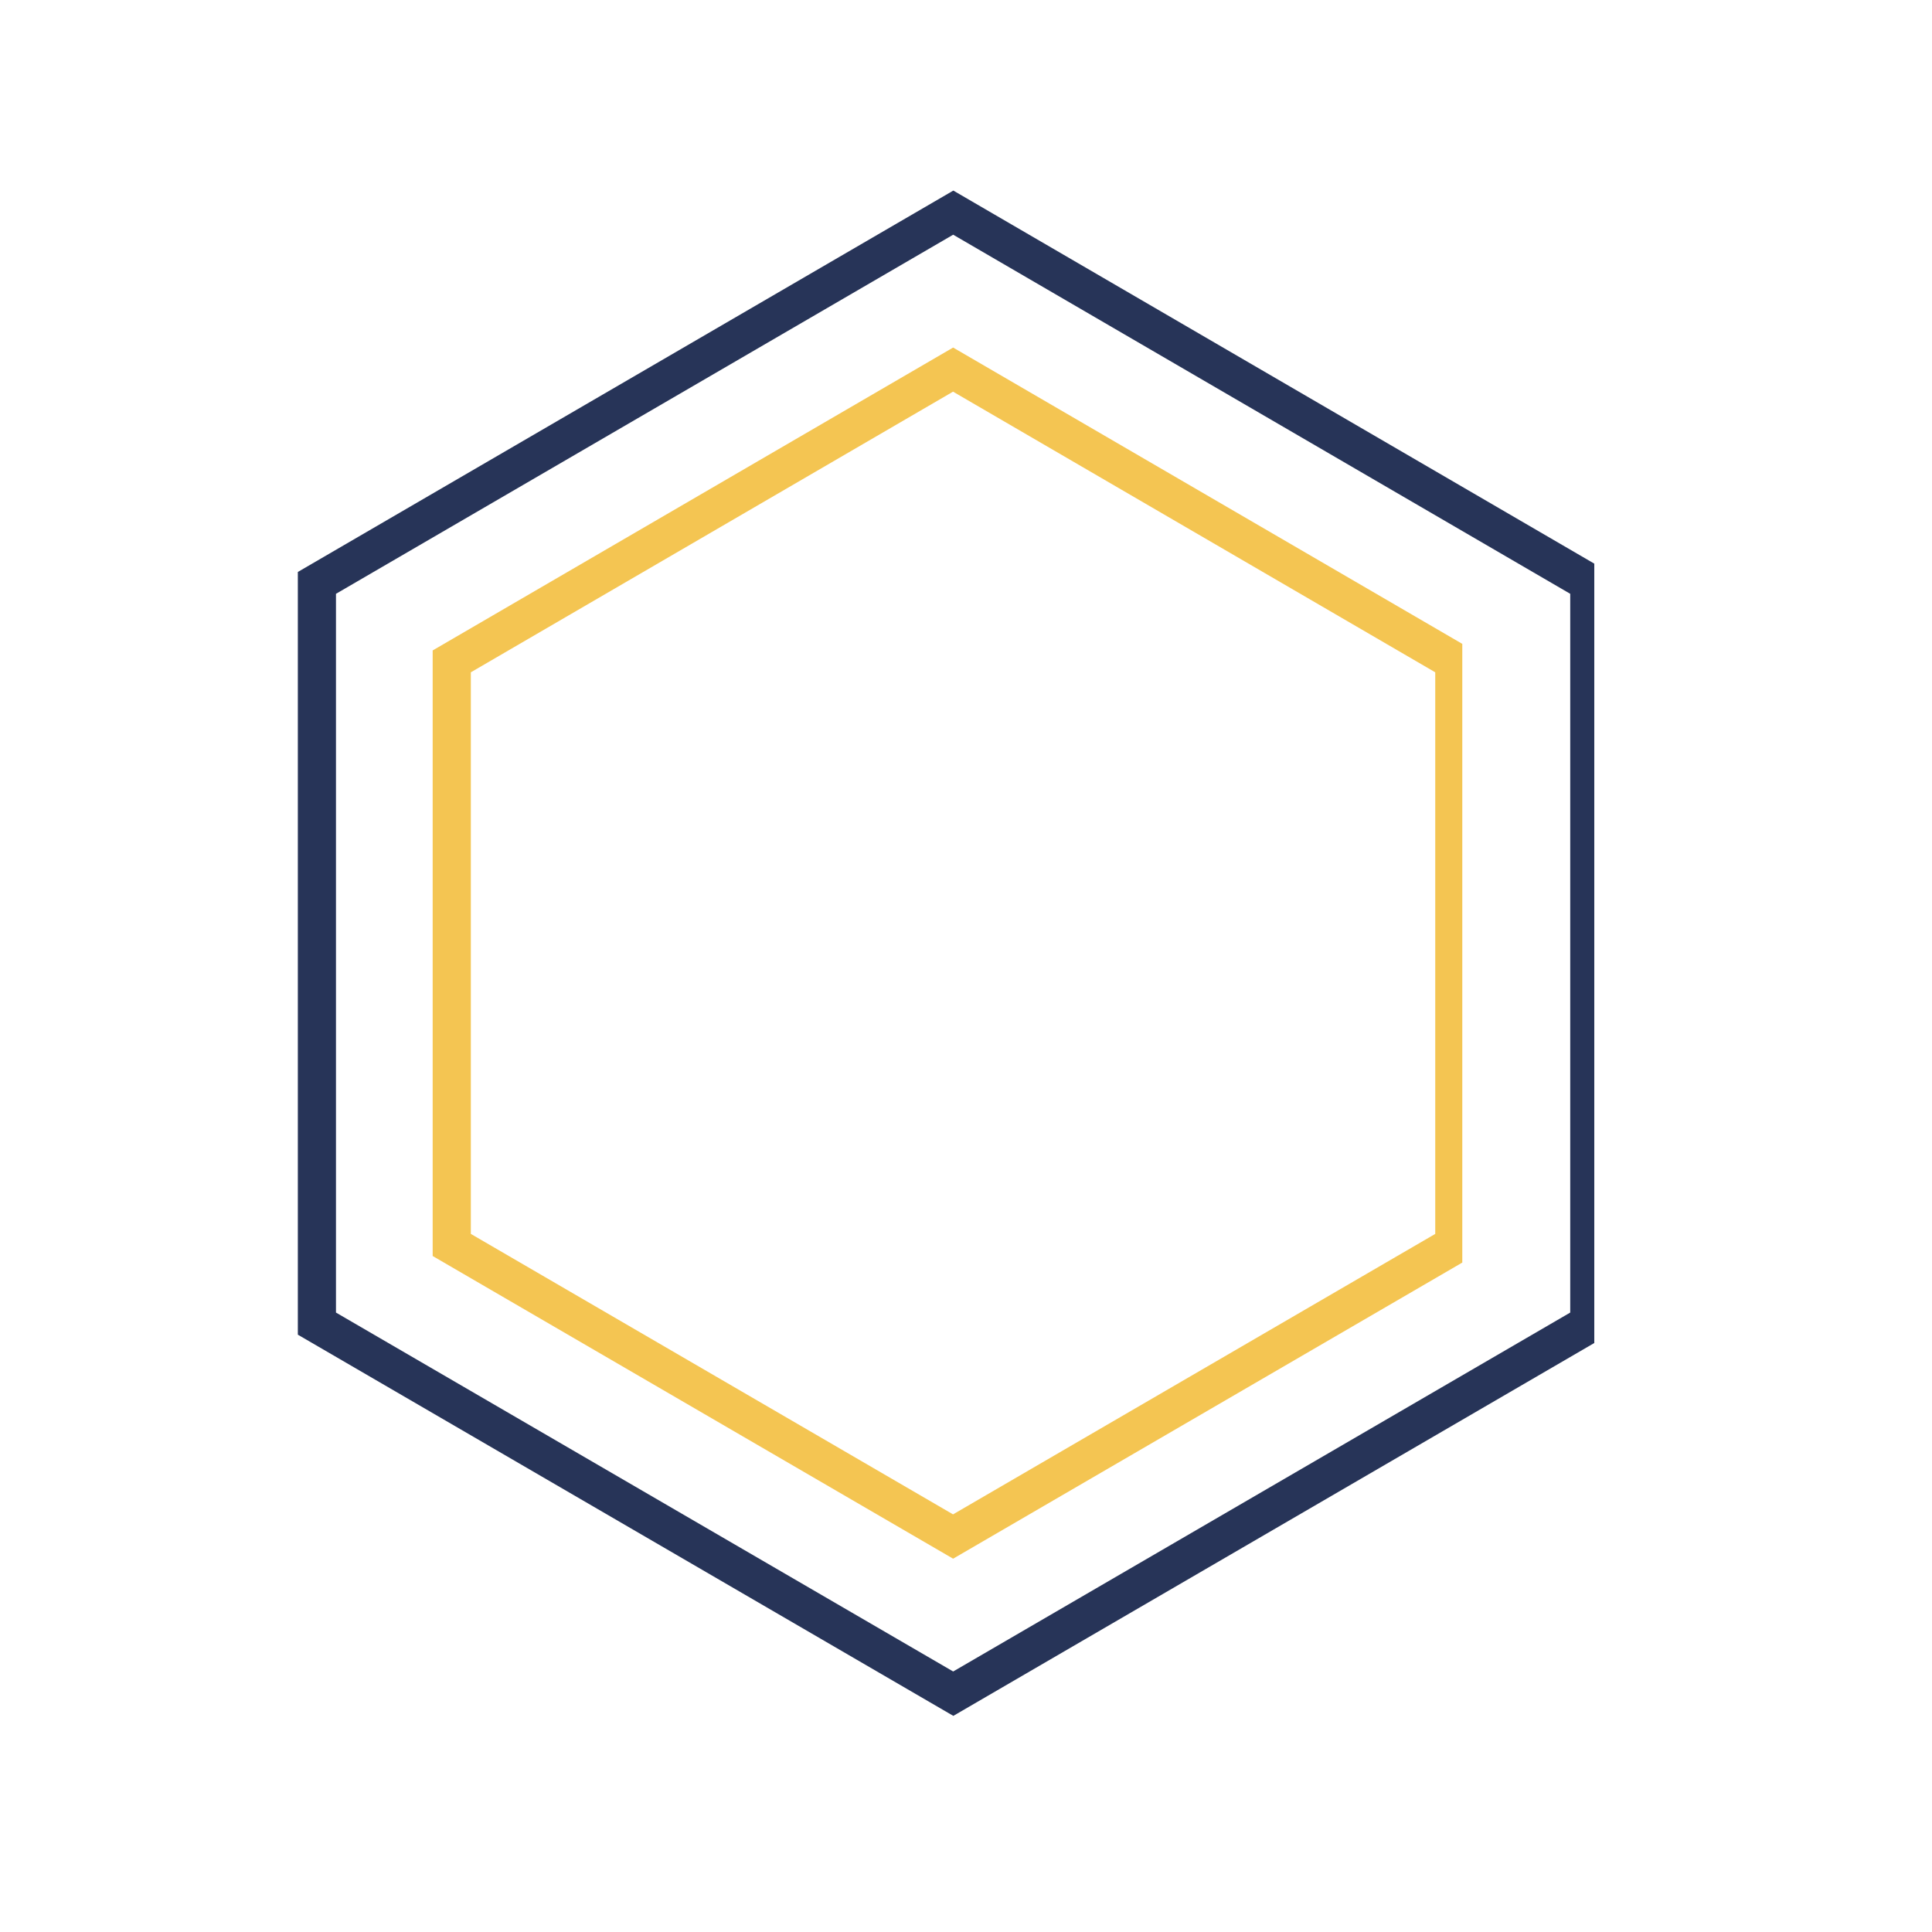 <svg xmlns="http://www.w3.org/2000/svg" xmlns:xlink="http://www.w3.org/1999/xlink" width="50" zoomAndPan="magnify" viewBox="0 0 37.5 37.5" height="50" preserveAspectRatio="xMidYMid meet" version="1.0"><defs><clipPath id="b4e41ce726"><path d="M 5.781 3.699 L 30.945 3.699 L 30.945 33.305 L 5.781 33.305 Z M 5.781 3.699 " clip-rule="nonzero"/></clipPath><clipPath id="a7aa242ba7"><path d="M 18.504 3.699 L 31.223 11.102 L 31.223 25.906 L 18.504 33.305 L 5.781 25.906 L 5.781 11.102 Z M 18.504 3.699 " clip-rule="nonzero"/></clipPath><clipPath id="c35940fdf7"><path d="M 8.398 6.746 L 28.383 6.746 L 28.383 30.254 L 8.398 30.254 Z M 8.398 6.746 " clip-rule="nonzero"/></clipPath><clipPath id="05cc74c8d8"><path d="M 18.5 6.746 L 28.602 12.625 L 28.602 24.379 L 18.5 30.254 L 8.398 24.379 L 8.398 12.625 Z M 18.5 6.746 " clip-rule="nonzero"/></clipPath></defs><g clip-path="url(#b4e41ce726)"><g clip-path="url(#a7aa242ba7)"><path stroke-linecap="butt" transform="matrix(0.74, 0, 0, 0.74, 5.782, 3.701)" fill="none" stroke-linejoin="miter" d="M 17.188 -0.002 L 34.373 9.999 L 34.373 30.002 L 17.188 39.998 L -0.001 30.002 L -0.001 9.999 Z M 17.188 -0.002 " stroke="#273458" stroke-width="2" stroke-opacity="1" stroke-miterlimit="4"/></g></g><g clip-path="url(#c35940fdf7)"><g clip-path="url(#05cc74c8d8)"><path stroke-linecap="butt" transform="matrix(0.74, 0, 0, 0.74, 8.399, 6.746)" fill="none" stroke-linejoin="miter" d="M 13.648 0 L 27.296 7.943 L 27.296 23.824 L 13.648 31.762 L -0 23.824 L -0 7.943 Z M 13.648 0 " stroke="#f4c552" stroke-width="2" stroke-opacity="1" stroke-miterlimit="4"/></g></g></svg>